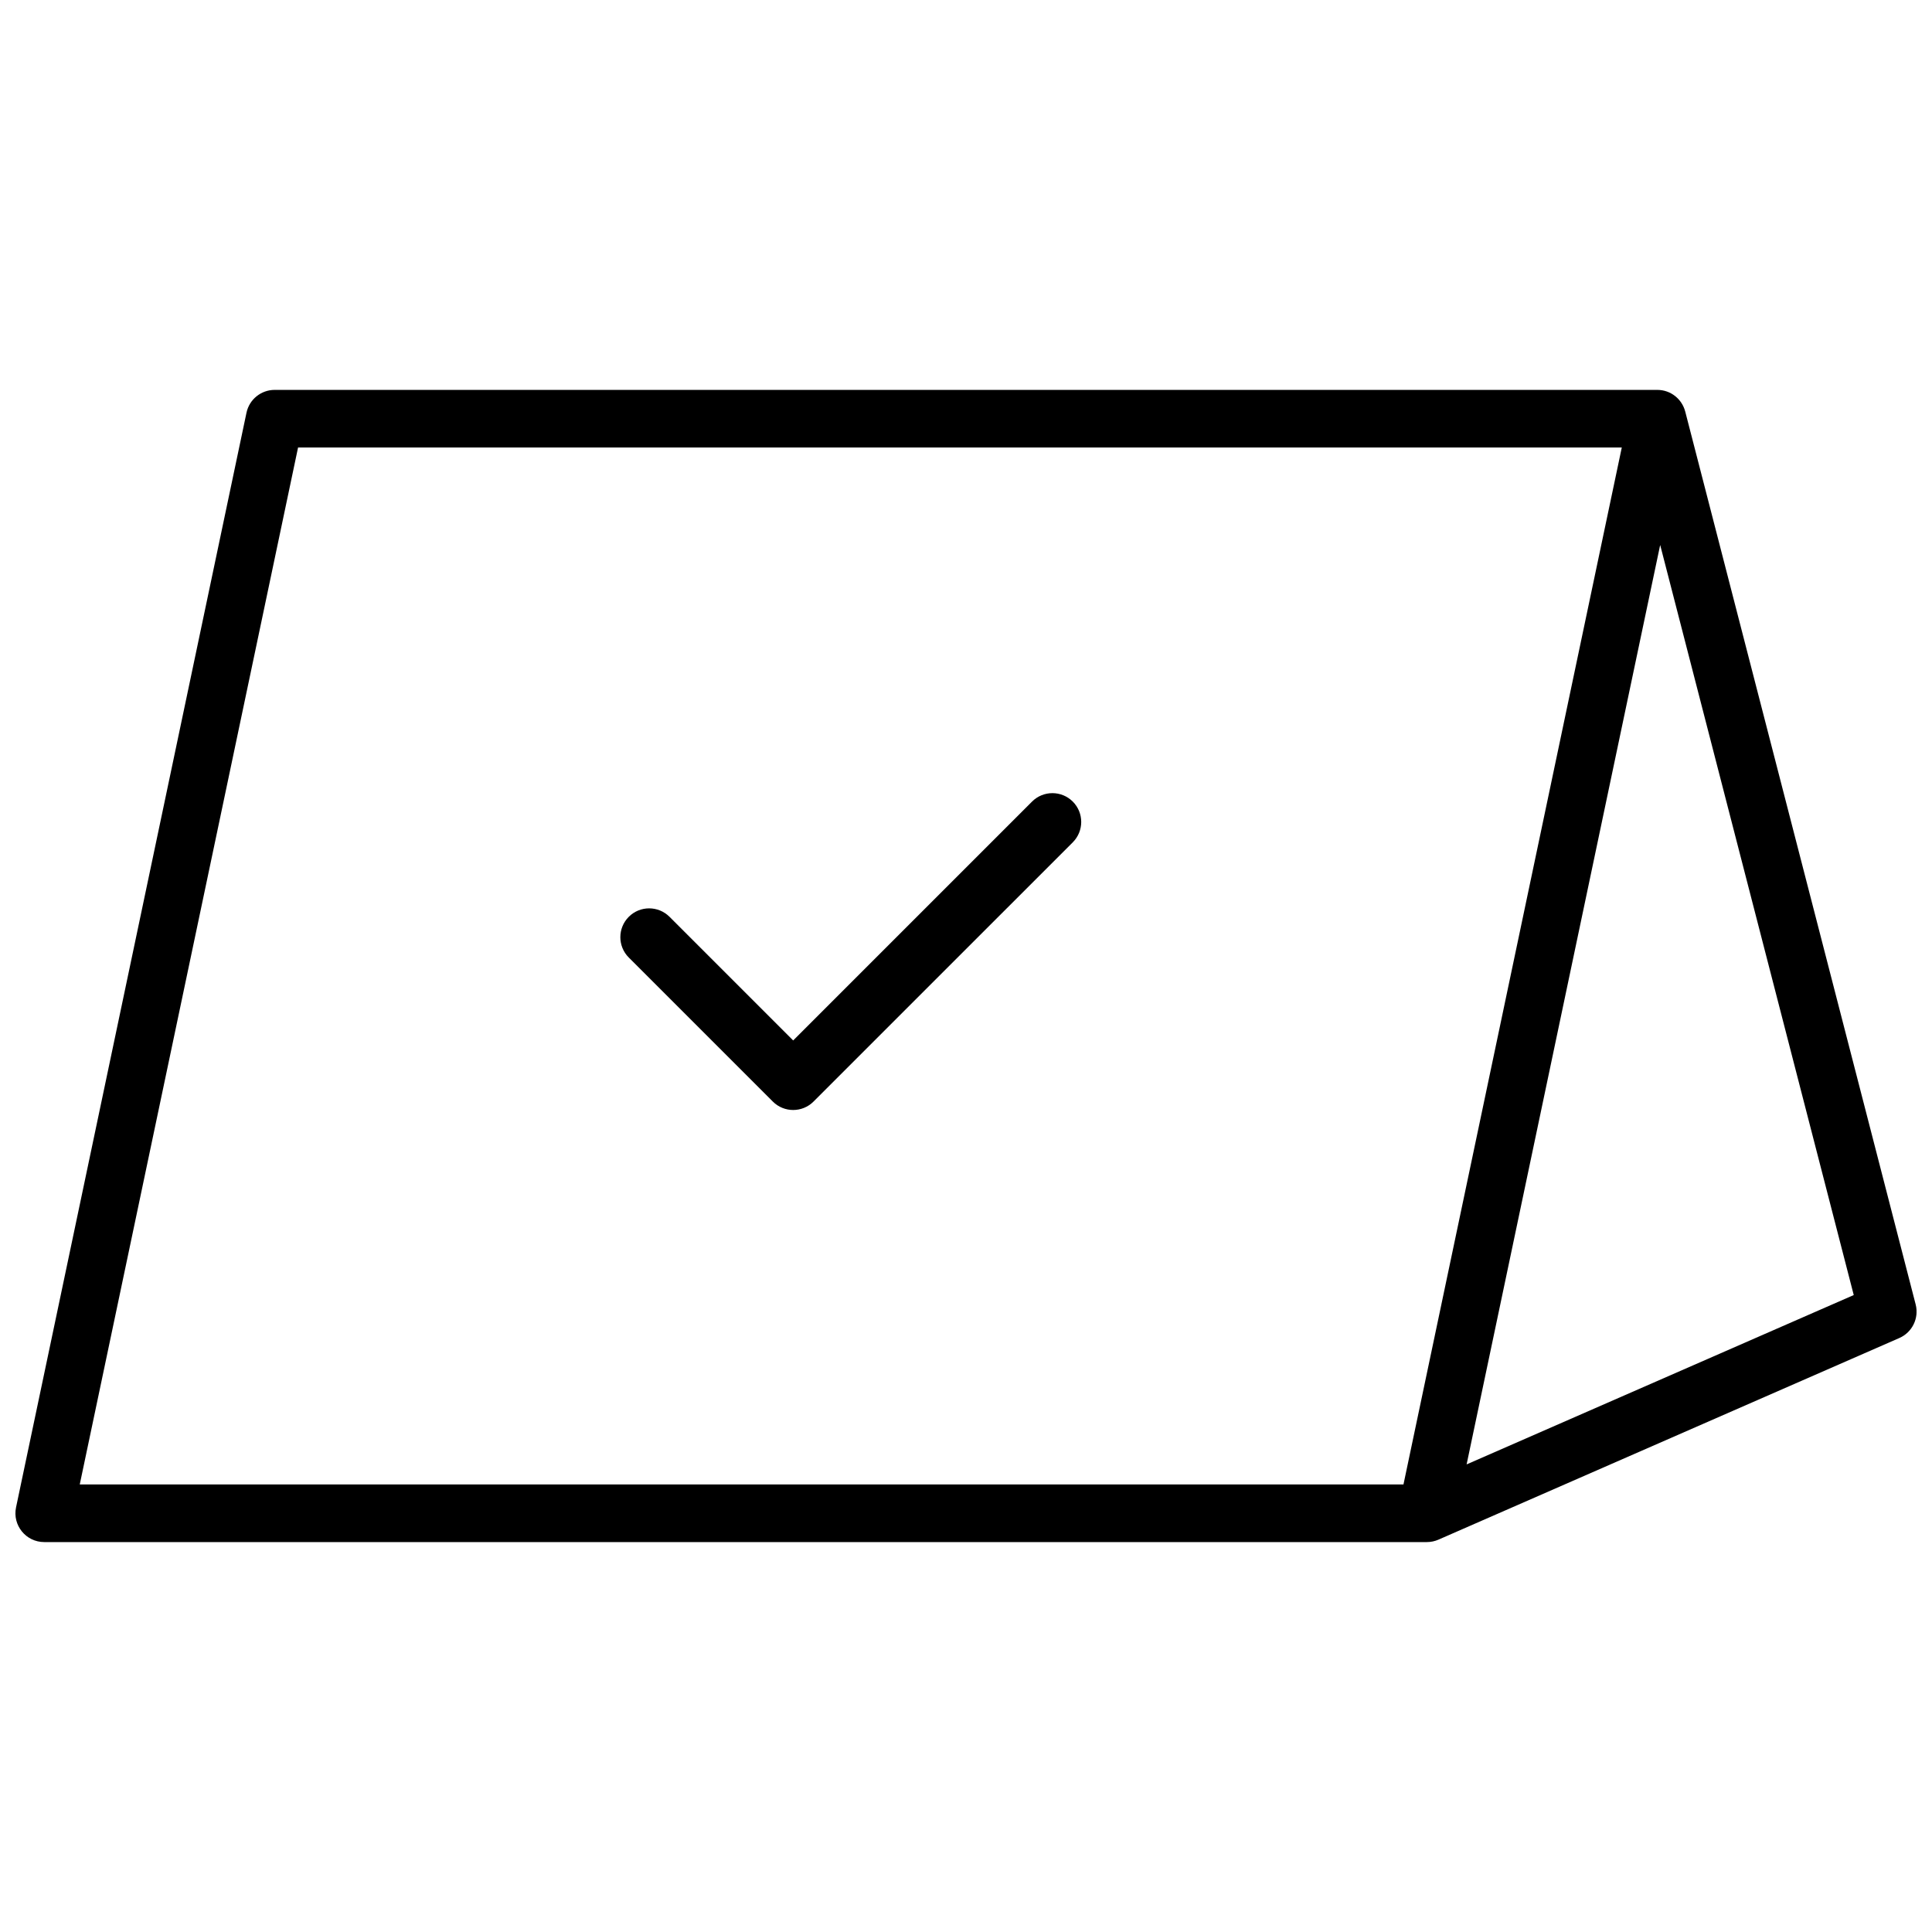 <?xml version="1.0" encoding="UTF-8"?>
<!-- Uploaded to: ICON Repo, www.iconrepo.com, Generator: ICON Repo Mixer Tools -->
<svg width="800px" height="800px" version="1.1" viewBox="144 144 512 512" xmlns="http://www.w3.org/2000/svg">
 <defs>
  <clipPath id="a">
   <path d="m148.09 247h503.81v306h-503.81z"/>
  </clipPath>
 </defs>
 <g clip-path="url(#a)">
  <path d="m590.6 253.05 61.07 236.64c0.934 3.629-0.902 7.402-4.332 8.902l-122.14 53.434c-0.945 0.414-1.984 0.641-3.066 0.641h-366.41c-4.848 0-8.469-4.461-7.469-9.207l61.066-290.07c0.742-3.531 3.859-6.062 7.469-6.062h366.41c3.625 0 6.559 2.488 7.398 5.727zm-367.61 9.543-57.855 274.8h350.8l57.855-274.8zm412.27 224.61-51.297-198.78-51.297 243.66zm-313.83-100.24 32.77 32.77 63.301-63.305c2.981-2.981 7.816-2.981 10.797 0 2.981 2.981 2.981 7.812 0 10.797l-68.703 68.699c-2.981 2.981-7.812 2.981-10.793 0l-38.168-38.168c-2.981-2.981-2.981-7.812 0-10.793 2.981-2.984 7.812-2.984 10.797 0z"/>
 </g>
</svg>